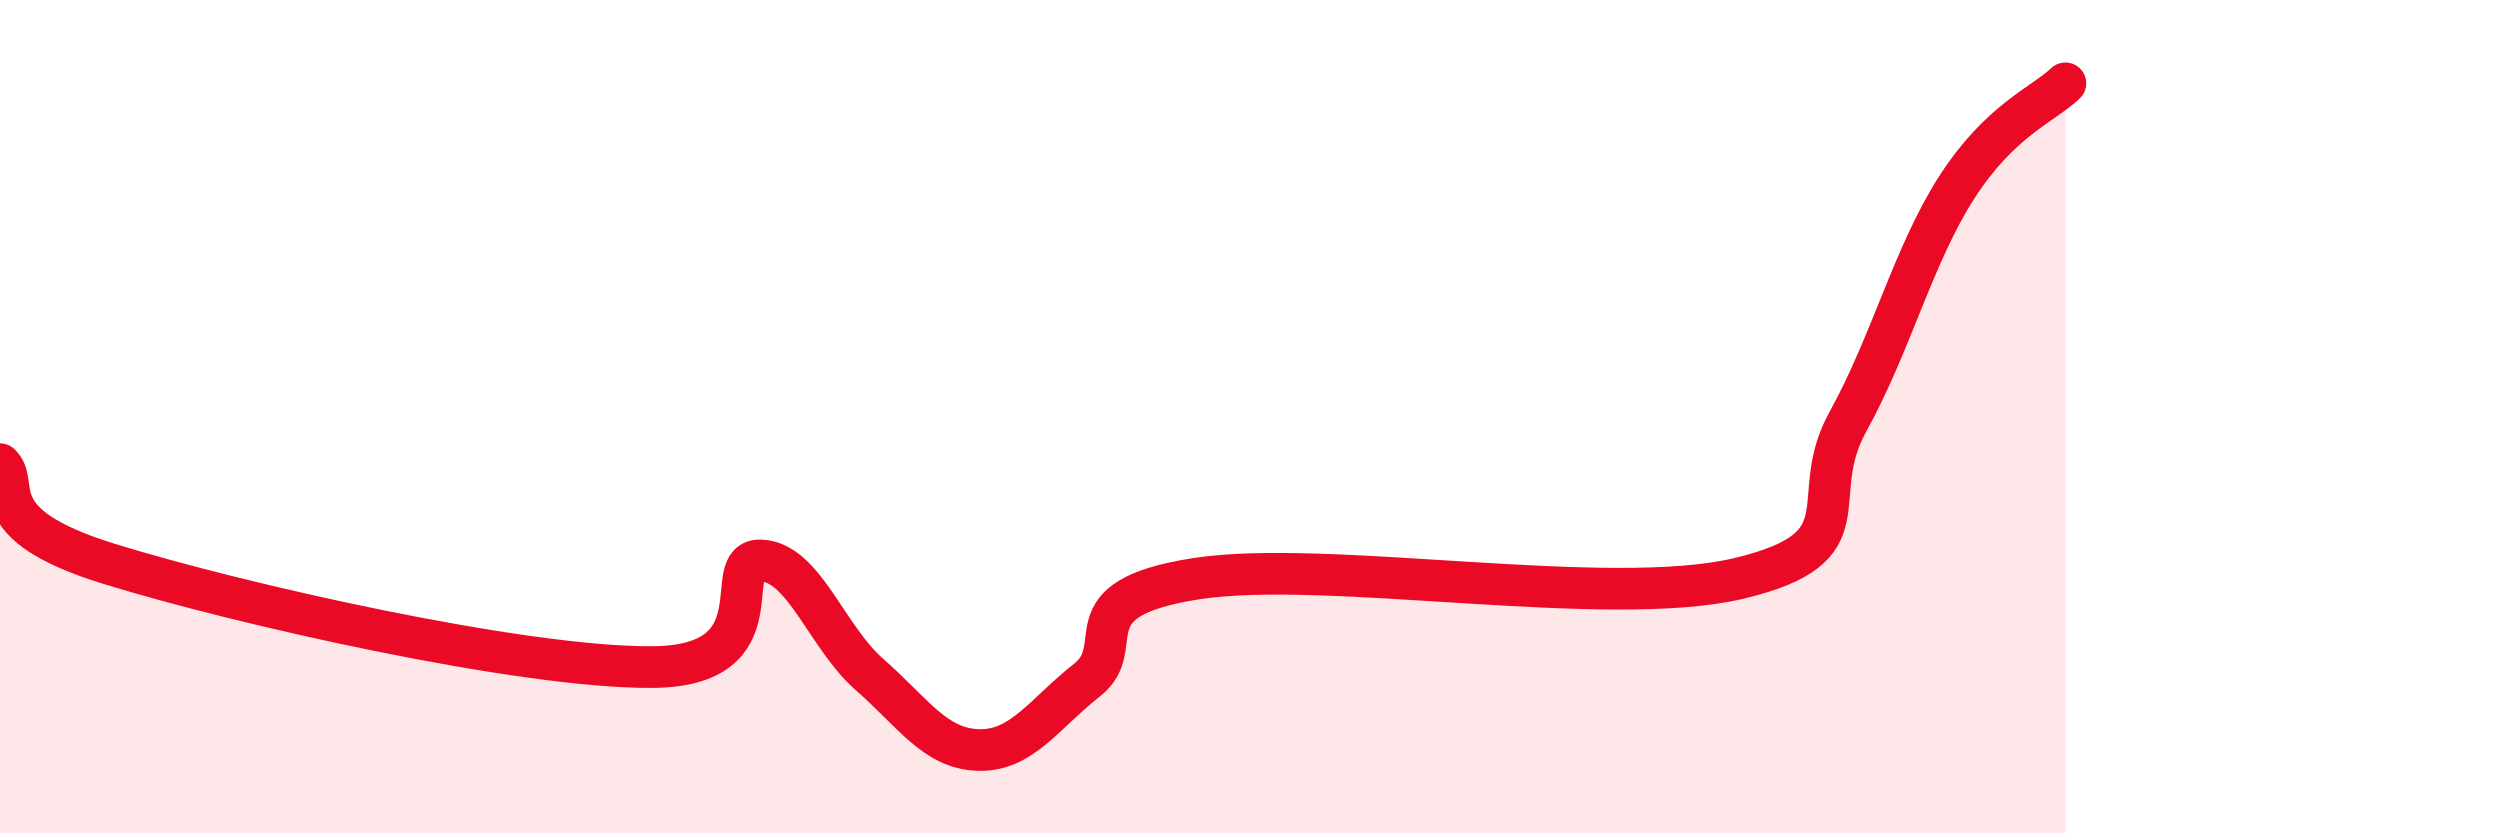 
    <svg width="60" height="20" viewBox="0 0 60 20" xmlns="http://www.w3.org/2000/svg">
      <path
        d="M 0,11.14 C 0.52,11.62 -0.52,12.56 2.61,13.53 C 5.74,14.5 12.52,16.03 15.65,16.01 C 18.78,15.99 17.22,13.41 18.26,13.45 C 19.3,13.49 19.83,15.28 20.87,16.19 C 21.91,17.1 22.44,17.97 23.48,18 C 24.52,18.03 25.05,17.14 26.09,16.32 C 27.13,15.5 25.57,14.38 28.7,13.89 C 31.83,13.4 38.61,14.63 41.74,13.88 C 44.87,13.13 43.31,12 44.35,10.12 C 45.39,8.24 45.92,6.12 46.96,4.5 C 48,2.88 49.05,2.5 49.57,2L49.57 20L0 20Z"
        fill="#EB0A25"
        opacity="0.1"
        stroke-linecap="round"
        stroke-linejoin="round"
      />
      <path
        d="M 0,11.14 C 0.52,11.62 -0.52,12.56 2.61,13.53 C 5.74,14.5 12.52,16.03 15.65,16.01 C 18.78,15.99 17.22,13.41 18.26,13.45 C 19.3,13.49 19.83,15.28 20.87,16.19 C 21.91,17.1 22.44,17.97 23.48,18 C 24.52,18.03 25.05,17.14 26.09,16.32 C 27.13,15.5 25.57,14.38 28.7,13.89 C 31.83,13.4 38.61,14.63 41.74,13.88 C 44.87,13.13 43.31,12 44.35,10.12 C 45.39,8.24 45.92,6.12 46.96,4.5 C 48,2.88 49.05,2.5 49.57,2"
        stroke="#EB0A25"
        stroke-width="1"
        fill="none"
        stroke-linecap="round"
        stroke-linejoin="round"
      />
    </svg>
  